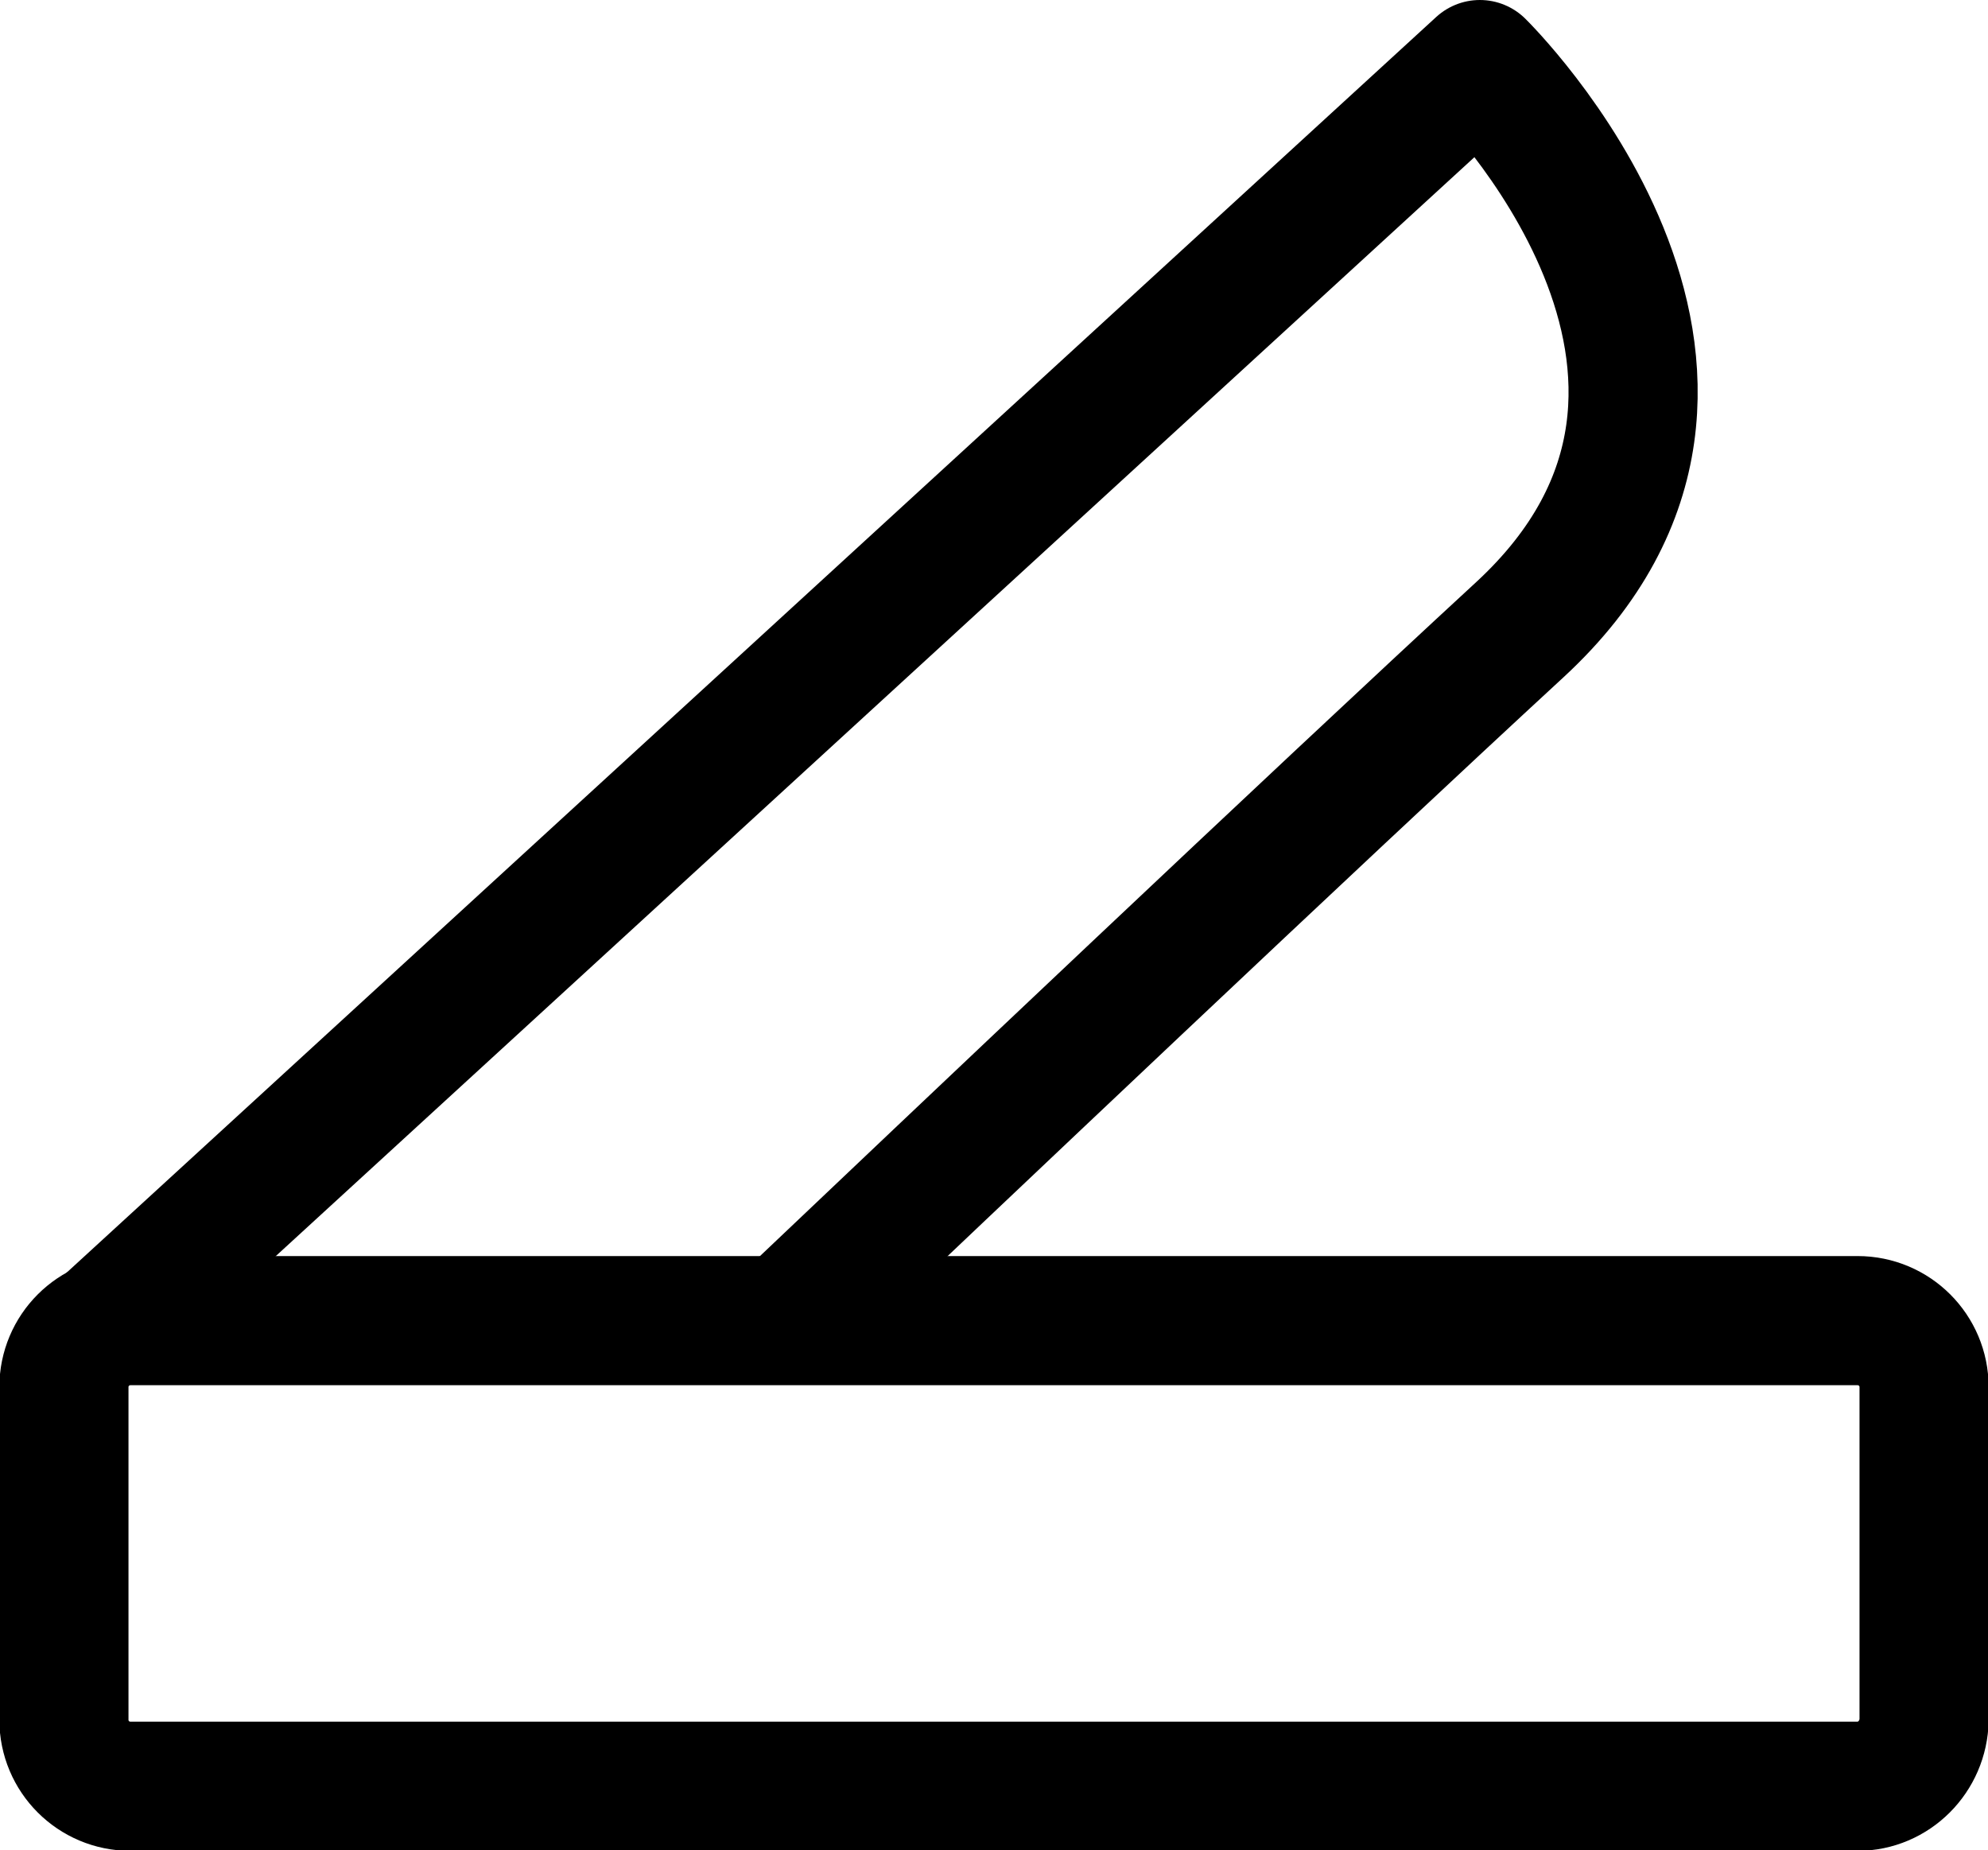<svg xmlns="http://www.w3.org/2000/svg" xmlns:xlink="http://www.w3.org/1999/xlink" id="Calque_1" x="0px" y="0px" viewBox="0 0 307.9 286.5" style="enable-background:new 0 0 307.9 286.5;" xml:space="preserve"><style type="text/css">	.st0{fill:#1D1D1B;}	.st1{fill:none;stroke:#66B32E;stroke-width:3;stroke-linejoin:round;stroke-miterlimit:10;}	.st2{fill:none;stroke:#66B32E;stroke-width:3;stroke-linecap:square;stroke-linejoin:round;stroke-miterlimit:10;}	.st3{fill:none;stroke:#1D1D1B;stroke-width:20;stroke-linejoin:round;stroke-miterlimit:10;}	.st4{fill:#FFFFFF;}	.st5{fill:none;stroke:#1D1D1B;stroke-width:19.059;stroke-linecap:round;stroke-linejoin:round;stroke-miterlimit:10;}	.st6{stroke:#000000;stroke-width:20;stroke-linejoin:round;stroke-miterlimit:10;}	.st7{fill:none;stroke:#000000;stroke-width:20;stroke-linejoin:round;stroke-miterlimit:10;}	.st8{fill:none;stroke:#000000;stroke-width:19.863;stroke-linejoin:round;stroke-miterlimit:10;}	.st9{fill:none;stroke:#000000;stroke-width:14;stroke-linejoin:round;stroke-miterlimit:10;}	.st10{fill:none;stroke:#1D1D1B;stroke-width:20;stroke-linecap:round;stroke-linejoin:round;stroke-miterlimit:10;}</style><path class="st7" d="M287.7,276.6H20.2c-5.7,0-10.3-4.6-10.3-10.3v-51.5c0-5.7,4.6-10.3,10.3-10.3h267.5c5.7,0,10.3,4.6,10.3,10.3 v51.5C297.9,272,293.3,276.6,287.7,276.6z"></path><path class="st7" d="M16.9,204.6L229.2,10c0,0,49,48,6.2,87.5c-32.1,29.6-87.9,82.5-113.6,106.9"></path></svg>